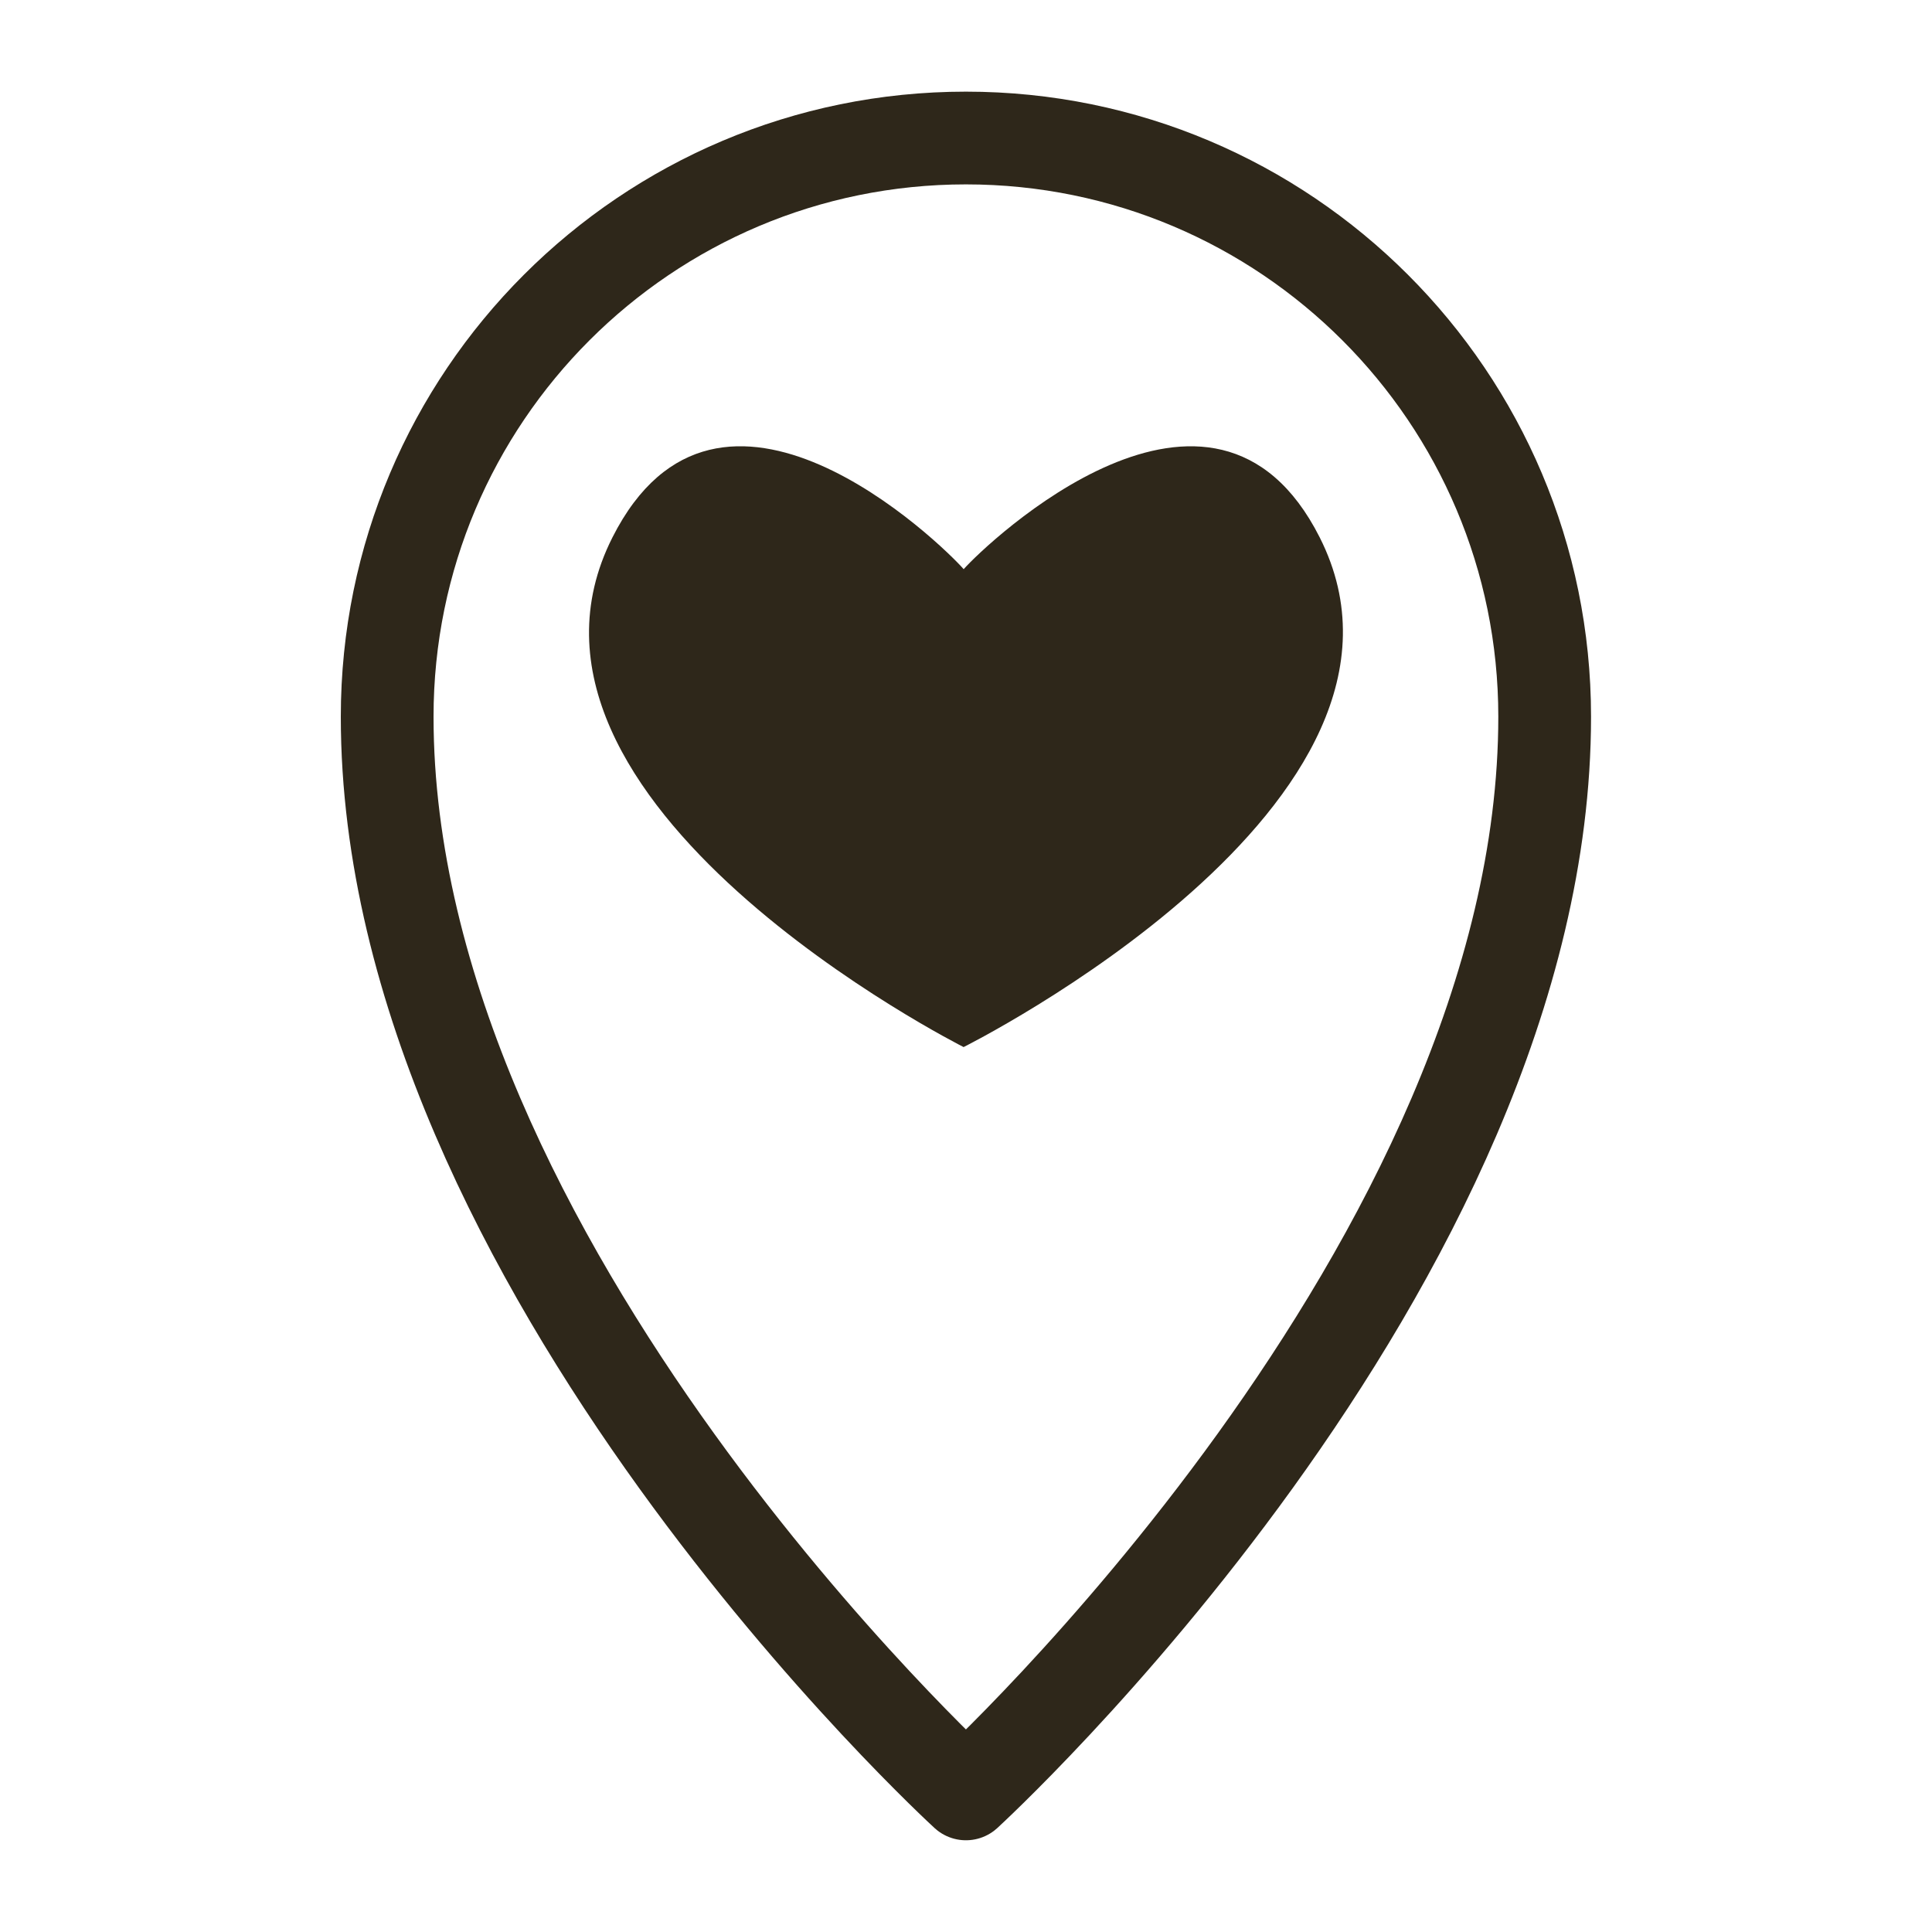 <?xml version="1.0" encoding="utf-8"?>
<!-- Generator: Adobe Illustrator 16.0.3, SVG Export Plug-In . SVG Version: 6.00 Build 0)  -->
<!DOCTYPE svg PUBLIC "-//W3C//DTD SVG 1.1//EN" "http://www.w3.org/Graphics/SVG/1.1/DTD/svg11.dtd">
<svg version="1.1" id="Vrstva_1" xmlns="http://www.w3.org/2000/svg" xmlns:xlink="http://www.w3.org/1999/xlink" x="0px" y="0px"
	 width="25px" height="25px" viewBox="0 0 25 25" enable-background="new 0 0 25 25" xml:space="preserve">
<path fill="none" stroke="#2E271A" stroke-width="1.2" stroke-linecap="round" stroke-linejoin="round" stroke-miterlimit="10" d="
	M19.988,9.274c0,7.089-7.489,13.939-7.489,13.939s-7.489-6.85-7.489-13.939c0-4.135,3.353-7.488,7.489-7.488
	S19.988,5.139,19.988,9.274z"/>
<path fill="#2E271A" d="M17.077,6.954c-1.379-2.729-4.324,0.09-4.607,0.411c-0.282-0.322-3.166-3.14-4.545-0.411
	c-1.735,3.434,4.544,6.595,4.544,6.595S18.811,10.387,17.077,6.954z"/>
</svg>
